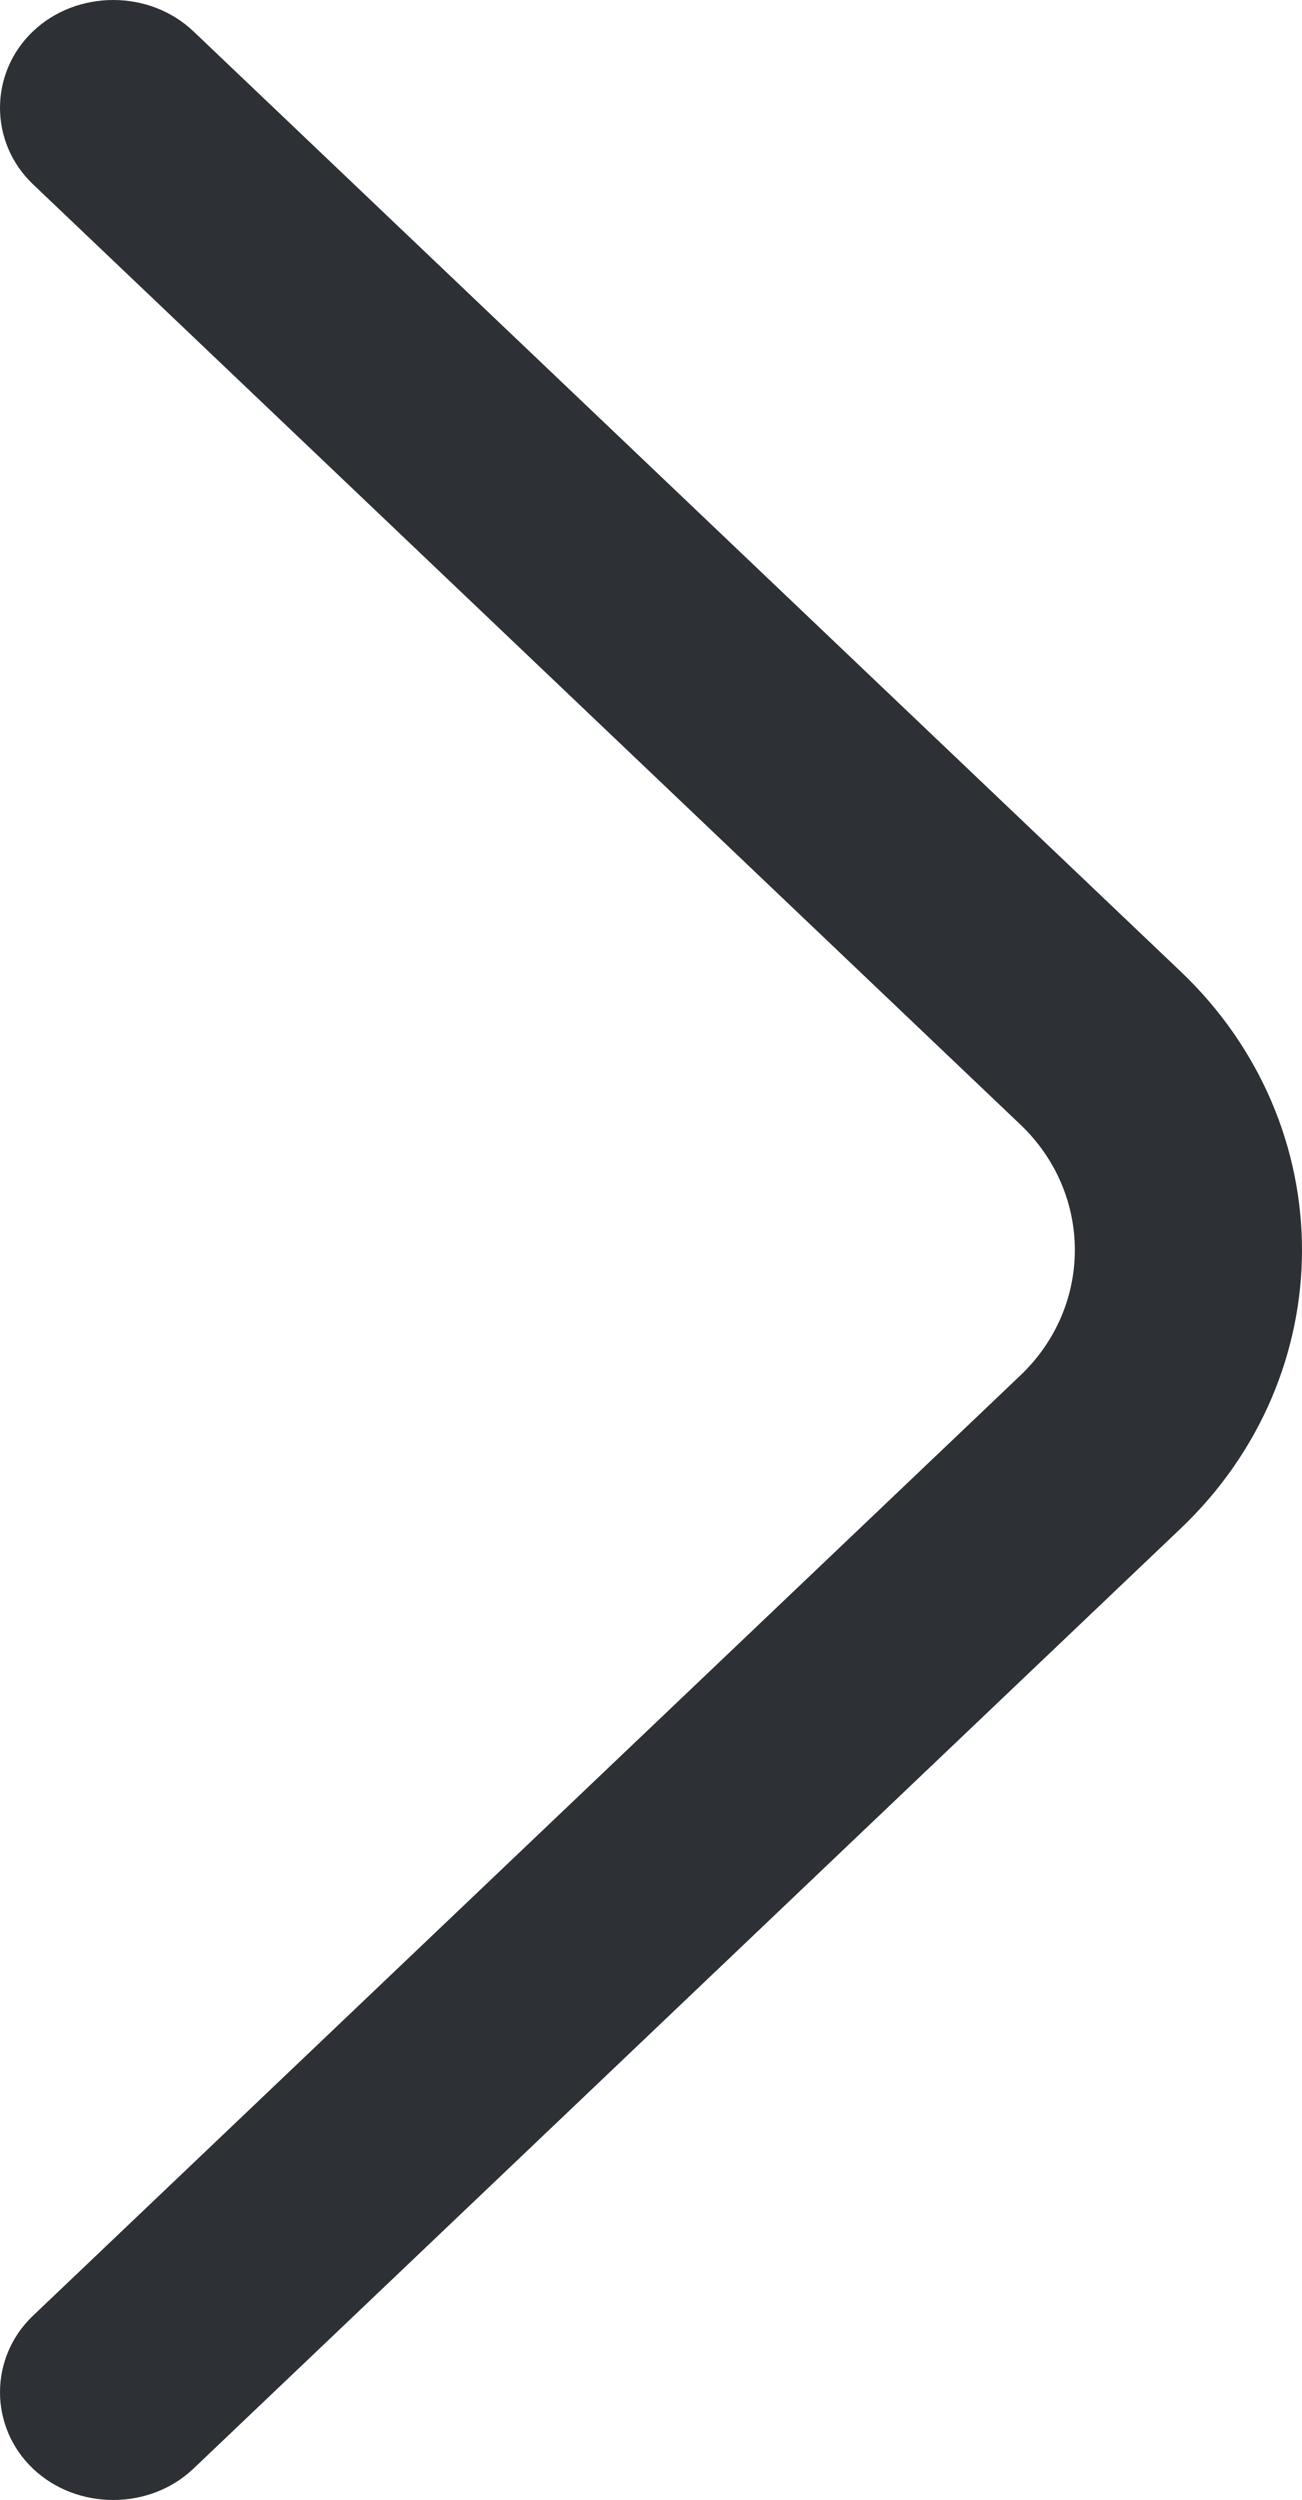 <?xml version="1.0" encoding="UTF-8"?> <svg xmlns="http://www.w3.org/2000/svg" width="100" height="192" viewBox="0 0 100 192" fill="none"> <path d="M100 96C100 103.753 96.86 111.506 90.695 117.376L14.859 189.591C11.486 192.803 5.903 192.803 2.53 189.591C-0.843 186.379 -0.843 181.063 2.53 177.851L78.366 105.636C83.949 100.32 83.949 91.68 78.366 86.364L2.53 14.149C-0.843 10.937 -0.843 5.621 2.53 2.409C5.903 -0.803 11.486 -0.803 14.859 2.409L90.695 74.624C96.86 80.494 100 88.247 100 96Z" fill="#2D3135"></path> </svg> 